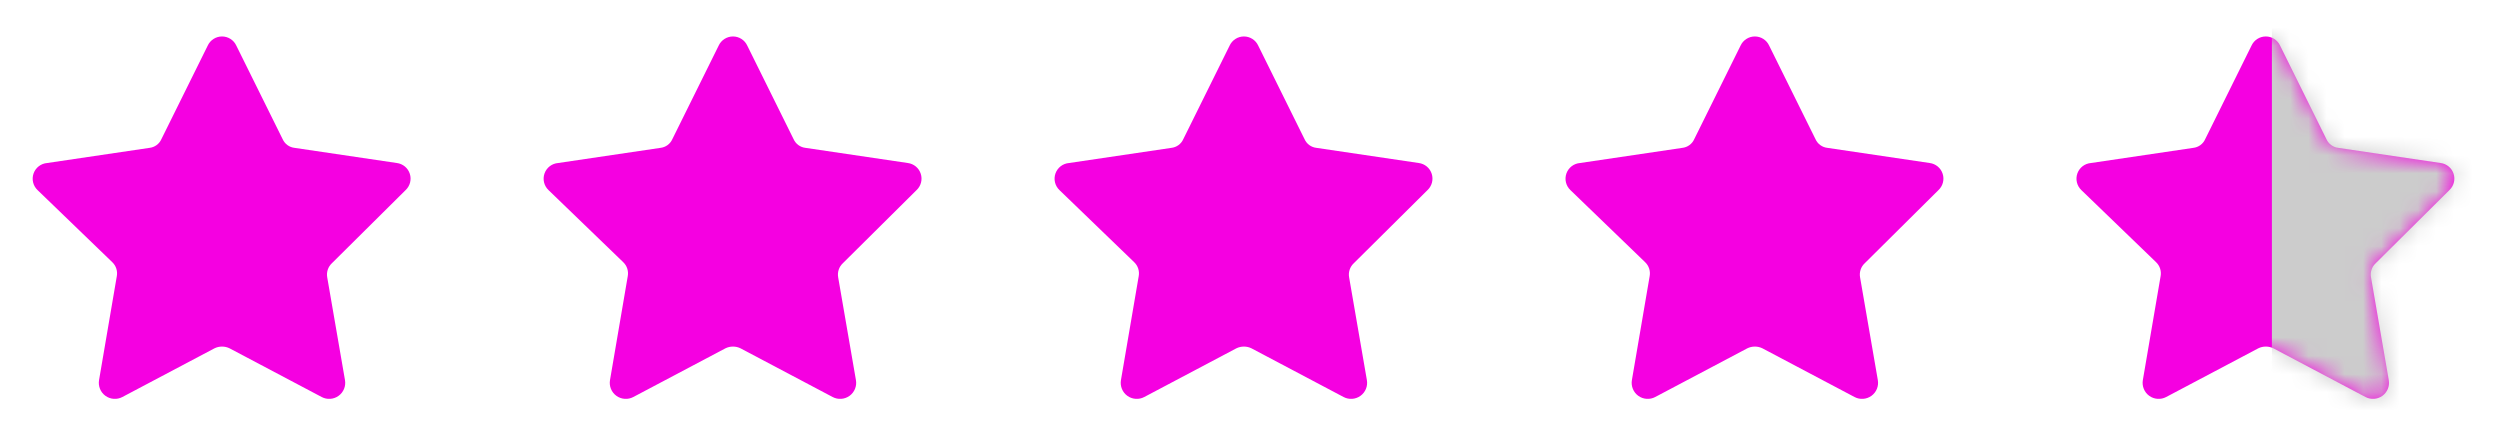 <svg width="137" height="24" viewBox="0 0 137 24" fill="none" xmlns="http://www.w3.org/2000/svg">
<path d="M12.949 2.498L15.488 7.624C15.546 7.754 15.637 7.867 15.752 7.951C15.866 8.035 16.001 8.087 16.143 8.103L21.748 8.933C21.91 8.954 22.063 9.021 22.189 9.125C22.315 9.23 22.408 9.368 22.458 9.524C22.509 9.679 22.513 9.846 22.472 10.005C22.431 10.163 22.346 10.306 22.227 10.418L18.187 14.426C18.084 14.523 18.006 14.643 17.962 14.777C17.917 14.911 17.907 15.054 17.931 15.193L18.905 20.829C18.933 20.991 18.916 21.158 18.854 21.31C18.792 21.463 18.689 21.595 18.555 21.691C18.422 21.788 18.265 21.845 18.101 21.856C17.937 21.868 17.773 21.833 17.628 21.756L12.582 19.089C12.453 19.025 12.311 18.992 12.167 18.992C12.023 18.992 11.881 19.025 11.752 19.089L6.706 21.756C6.56 21.833 6.397 21.868 6.232 21.856C6.069 21.845 5.911 21.788 5.778 21.691C5.645 21.595 5.541 21.463 5.48 21.31C5.418 21.158 5.4 20.991 5.428 20.829L6.402 15.129C6.427 14.99 6.416 14.847 6.372 14.713C6.327 14.579 6.25 14.459 6.147 14.362L2.059 10.418C1.938 10.303 1.853 10.156 1.814 9.994C1.775 9.832 1.784 9.662 1.84 9.504C1.896 9.347 1.996 9.21 2.128 9.108C2.261 9.007 2.42 8.946 2.586 8.933L8.191 8.103C8.332 8.087 8.467 8.035 8.582 7.951C8.697 7.867 8.788 7.754 8.845 7.624L11.384 2.498C11.453 2.349 11.564 2.222 11.703 2.134C11.841 2.045 12.002 1.998 12.167 1.998C12.331 1.998 12.492 2.045 12.631 2.134C12.77 2.222 12.88 2.349 12.949 2.498Z" fill="#F500E1"/>
<path d="M40.949 2.498L43.488 7.624C43.546 7.754 43.637 7.867 43.752 7.951C43.866 8.035 44.001 8.087 44.143 8.103L49.748 8.933C49.91 8.954 50.063 9.021 50.189 9.125C50.315 9.23 50.408 9.368 50.458 9.524C50.508 9.679 50.513 9.846 50.472 10.005C50.431 10.163 50.346 10.306 50.227 10.418L46.187 14.426C46.084 14.523 46.006 14.643 45.962 14.777C45.917 14.911 45.907 15.054 45.931 15.193L46.905 20.829C46.934 20.991 46.916 21.158 46.854 21.31C46.792 21.463 46.689 21.595 46.556 21.691C46.422 21.788 46.265 21.845 46.101 21.856C45.937 21.868 45.773 21.833 45.628 21.756L40.582 19.089C40.453 19.025 40.311 18.992 40.167 18.992C40.023 18.992 39.881 19.025 39.752 19.089L34.706 21.756C34.56 21.833 34.397 21.868 34.233 21.856C34.069 21.845 33.911 21.788 33.778 21.691C33.645 21.595 33.541 21.463 33.48 21.31C33.418 21.158 33.4 20.991 33.428 20.829L34.402 15.129C34.427 14.99 34.416 14.847 34.372 14.713C34.327 14.579 34.25 14.459 34.147 14.362L30.059 10.418C29.938 10.303 29.853 10.156 29.814 9.994C29.775 9.832 29.784 9.662 29.84 9.504C29.896 9.347 29.996 9.21 30.128 9.108C30.261 9.007 30.42 8.946 30.586 8.933L36.191 8.103C36.332 8.087 36.467 8.035 36.582 7.951C36.697 7.867 36.788 7.754 36.845 7.624L39.384 2.498C39.453 2.349 39.564 2.222 39.703 2.134C39.841 2.045 40.002 1.998 40.167 1.998C40.331 1.998 40.492 2.045 40.631 2.134C40.77 2.222 40.88 2.349 40.949 2.498Z" fill="#F500E1"/>
<path d="M68.949 2.498L71.488 7.624C71.546 7.754 71.637 7.867 71.751 7.951C71.866 8.035 72.001 8.087 72.143 8.103L77.748 8.933C77.91 8.954 78.063 9.021 78.189 9.125C78.315 9.23 78.408 9.368 78.458 9.524C78.508 9.679 78.513 9.846 78.472 10.005C78.431 10.163 78.346 10.306 78.227 10.418L74.187 14.426C74.084 14.523 74.006 14.643 73.962 14.777C73.917 14.911 73.906 15.054 73.931 15.193L74.905 20.829C74.933 20.991 74.916 21.158 74.854 21.31C74.792 21.463 74.689 21.595 74.555 21.691C74.422 21.788 74.265 21.845 74.101 21.856C73.937 21.868 73.773 21.833 73.628 21.756L68.582 19.089C68.453 19.025 68.311 18.992 68.167 18.992C68.023 18.992 67.881 19.025 67.751 19.089L62.706 21.756C62.56 21.833 62.397 21.868 62.233 21.856C62.069 21.845 61.911 21.788 61.778 21.691C61.645 21.595 61.541 21.463 61.48 21.31C61.418 21.158 61.4 20.991 61.428 20.829L62.402 15.129C62.427 14.99 62.416 14.847 62.372 14.713C62.327 14.579 62.25 14.459 62.147 14.362L58.059 10.418C57.938 10.303 57.853 10.156 57.814 9.994C57.775 9.832 57.784 9.662 57.84 9.504C57.896 9.347 57.996 9.21 58.128 9.108C58.261 9.007 58.42 8.946 58.586 8.933L64.191 8.103C64.332 8.087 64.467 8.035 64.582 7.951C64.697 7.867 64.788 7.754 64.845 7.624L67.384 2.498C67.453 2.349 67.564 2.222 67.703 2.134C67.841 2.045 68.002 1.998 68.167 1.998C68.331 1.998 68.492 2.045 68.631 2.134C68.77 2.222 68.88 2.349 68.949 2.498Z" fill="#F500E1"/>
<path d="M96.949 2.498L99.488 7.624C99.546 7.754 99.637 7.867 99.751 7.951C99.866 8.035 100.001 8.087 100.143 8.103L105.748 8.933C105.91 8.954 106.063 9.021 106.189 9.125C106.315 9.23 106.408 9.368 106.458 9.524C106.509 9.679 106.513 9.846 106.472 10.005C106.431 10.163 106.346 10.306 106.227 10.418L102.187 14.426C102.084 14.523 102.006 14.643 101.962 14.777C101.917 14.911 101.907 15.054 101.931 15.193L102.905 20.829C102.933 20.991 102.916 21.158 102.854 21.31C102.792 21.463 102.689 21.595 102.556 21.691C102.422 21.788 102.265 21.845 102.101 21.856C101.937 21.868 101.773 21.833 101.628 21.756L96.582 19.089C96.453 19.025 96.311 18.992 96.167 18.992C96.023 18.992 95.881 19.025 95.751 19.089L90.706 21.756C90.56 21.833 90.397 21.868 90.233 21.856C90.069 21.845 89.911 21.788 89.778 21.691C89.645 21.595 89.541 21.463 89.48 21.31C89.418 21.158 89.4 20.991 89.428 20.829L90.402 15.129C90.427 14.99 90.416 14.847 90.372 14.713C90.327 14.579 90.25 14.459 90.147 14.362L86.059 10.418C85.938 10.303 85.853 10.156 85.814 9.994C85.775 9.832 85.784 9.662 85.84 9.504C85.896 9.347 85.996 9.21 86.128 9.108C86.261 9.007 86.42 8.946 86.586 8.933L92.191 8.103C92.332 8.087 92.467 8.035 92.582 7.951C92.697 7.867 92.788 7.754 92.845 7.624L95.384 2.498C95.453 2.349 95.564 2.222 95.703 2.134C95.841 2.045 96.002 1.998 96.167 1.998C96.331 1.998 96.492 2.045 96.631 2.134C96.77 2.222 96.88 2.349 96.949 2.498Z" fill="#F500E1"/>
<path d="M124.949 2.498L127.488 7.624C127.546 7.754 127.637 7.867 127.752 7.951C127.866 8.035 128.001 8.087 128.143 8.103L133.748 8.933C133.91 8.954 134.063 9.021 134.189 9.125C134.315 9.23 134.408 9.368 134.458 9.524C134.509 9.679 134.513 9.846 134.472 10.005C134.431 10.163 134.346 10.306 134.227 10.418L130.187 14.426C130.084 14.523 130.006 14.643 129.962 14.777C129.917 14.911 129.907 15.054 129.931 15.193L130.905 20.829C130.933 20.991 130.916 21.158 130.854 21.31C130.792 21.463 130.689 21.595 130.556 21.691C130.422 21.788 130.265 21.845 130.101 21.856C129.937 21.868 129.773 21.833 129.628 21.756L124.582 19.089C124.453 19.025 124.311 18.992 124.167 18.992C124.023 18.992 123.881 19.025 123.752 19.089L118.706 21.756C118.56 21.833 118.397 21.868 118.233 21.856C118.068 21.845 117.911 21.788 117.778 21.691C117.645 21.595 117.541 21.463 117.48 21.31C117.418 21.158 117.4 20.991 117.428 20.829L118.402 15.129C118.427 14.99 118.416 14.847 118.372 14.713C118.327 14.579 118.25 14.459 118.147 14.362L114.059 10.418C113.938 10.303 113.853 10.156 113.814 9.994C113.775 9.832 113.784 9.662 113.84 9.504C113.896 9.347 113.996 9.21 114.128 9.108C114.261 9.007 114.42 8.946 114.586 8.933L120.191 8.103C120.332 8.087 120.467 8.035 120.582 7.951C120.697 7.867 120.788 7.754 120.845 7.624L123.384 2.498C123.453 2.349 123.564 2.222 123.702 2.134C123.841 2.045 124.002 1.998 124.167 1.998C124.331 1.998 124.492 2.045 124.631 2.134C124.77 2.222 124.88 2.349 124.949 2.498Z" fill="#F500E1"/>
<mask id="mask0_683_1664" style="mask-type:alpha" maskUnits="userSpaceOnUse" x="113" y="1" width="22" height="21">
<path d="M124.949 2.498L127.488 7.624C127.546 7.754 127.637 7.867 127.752 7.951C127.866 8.035 128.001 8.087 128.143 8.103L133.748 8.933C133.91 8.954 134.063 9.021 134.189 9.125C134.315 9.23 134.408 9.368 134.458 9.524C134.509 9.679 134.513 9.846 134.472 10.005C134.431 10.163 134.346 10.306 134.227 10.418L130.187 14.426C130.084 14.523 130.006 14.643 129.962 14.777C129.917 14.911 129.907 15.054 129.931 15.193L130.905 20.829C130.933 20.991 130.916 21.158 130.854 21.31C130.792 21.463 130.689 21.595 130.556 21.691C130.422 21.788 130.265 21.845 130.101 21.856C129.937 21.868 129.773 21.833 129.628 21.756L124.582 19.089C124.453 19.025 124.311 18.992 124.167 18.992C124.023 18.992 123.881 19.025 123.752 19.089L118.706 21.756C118.56 21.833 118.397 21.868 118.233 21.856C118.068 21.845 117.911 21.788 117.778 21.691C117.645 21.595 117.541 21.463 117.48 21.31C117.418 21.158 117.4 20.991 117.428 20.829L118.402 15.129C118.427 14.99 118.416 14.847 118.372 14.713C118.327 14.579 118.25 14.459 118.147 14.362L114.059 10.418C113.938 10.303 113.853 10.156 113.814 9.994C113.775 9.832 113.784 9.662 113.84 9.504C113.896 9.347 113.996 9.21 114.128 9.108C114.261 9.007 114.42 8.946 114.586 8.933L120.191 8.103C120.332 8.087 120.467 8.035 120.582 7.951C120.697 7.867 120.788 7.754 120.845 7.624L123.384 2.498C123.453 2.349 123.564 2.222 123.702 2.134C123.841 2.045 124.002 1.998 124.167 1.998C124.331 1.998 124.492 2.045 124.631 2.134C124.77 2.222 124.88 2.349 124.949 2.498Z" fill="#F500E1"/>
</mask>
<g mask="url(#mask0_683_1664)">
<rect x="124.5" y="-2" width="12" height="28" fill="#CCCCCC"/>
</g>
</svg>
